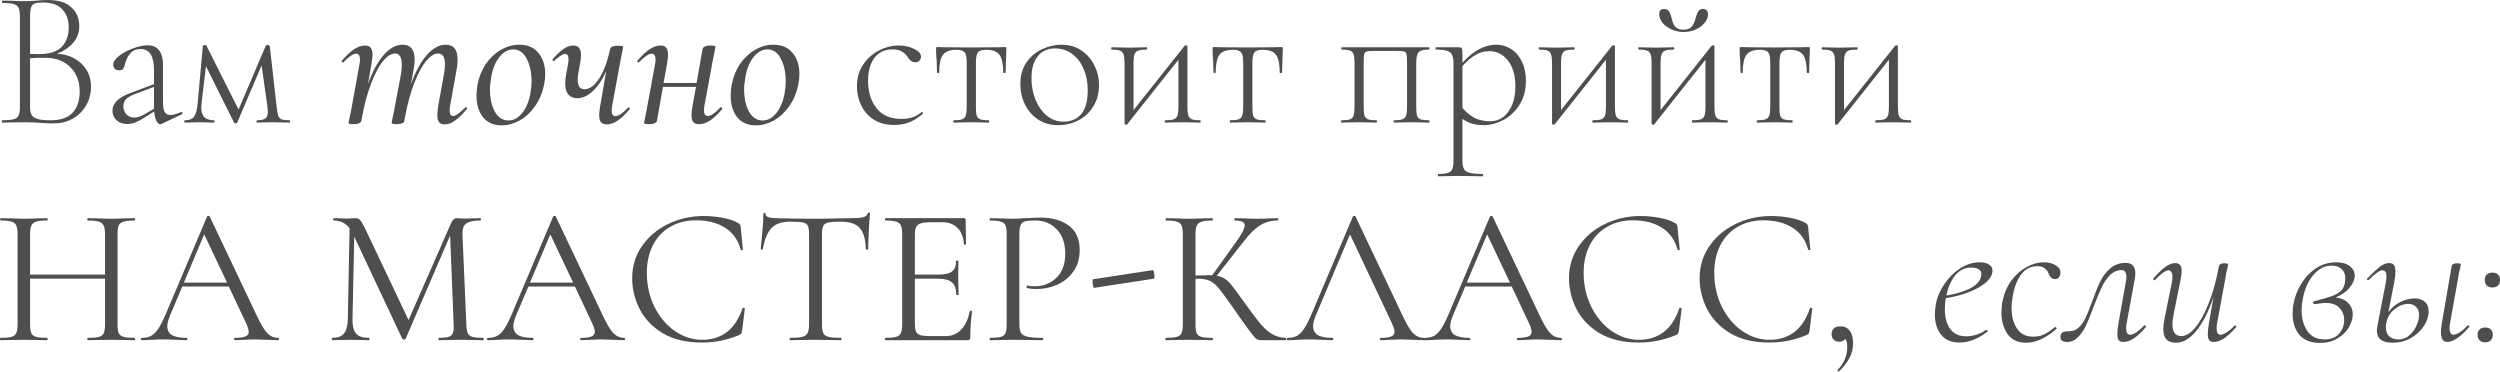 <?xml version="1.0" encoding="UTF-8"?> <svg xmlns="http://www.w3.org/2000/svg" width="1793" height="267" viewBox="0 0 1793 267" fill="none"> <path d="M40.892 38.511C48.174 38.978 54.055 41.405 58.536 45.793C63.018 50.181 65.258 55.596 65.258 62.037C65.258 67.079 64.091 71.607 61.757 75.621C59.423 79.636 56.203 82.81 52.095 85.144C47.987 87.385 43.459 88.505 38.511 88.505C35.337 88.505 31.976 88.365 28.428 88.085C27.121 87.991 25.581 87.898 23.807 87.805C22.033 87.711 20.026 87.665 17.785 87.665L8.542 87.805C6.862 87.898 4.528 87.945 1.54 87.945C1.354 87.945 1.26 87.665 1.26 87.105C1.26 86.544 1.354 86.264 1.54 86.264C5.275 86.264 7.982 86.031 9.663 85.564C11.437 85.097 12.65 84.21 13.304 82.903C13.957 81.503 14.284 79.402 14.284 76.602V11.763C14.284 8.962 13.957 6.909 13.304 5.601C12.744 4.294 11.577 3.408 9.803 2.941C8.122 2.381 5.462 2.101 1.821 2.101C1.54 2.101 1.4 1.82 1.4 1.26C1.4 0.7 1.54 0.42 1.821 0.42L8.542 0.56C12.277 0.747 15.358 0.84 17.785 0.84C19.465 0.84 21.053 0.793 22.546 0.7C24.04 0.607 25.347 0.513 26.468 0.42C29.362 0.14 31.929 -8.10852e-05 34.17 -8.10852e-05C41.919 -8.10852e-05 47.613 1.774 51.254 5.321C54.989 8.776 56.856 13.21 56.856 18.625C56.856 23.2 55.409 27.214 52.515 30.669C49.621 34.029 45.746 36.644 40.892 38.511ZM30.949 1.82C28.335 1.82 26.421 2.007 25.207 2.381C23.993 2.754 23.06 3.641 22.406 5.041C21.846 6.442 21.566 8.776 21.566 12.043V38.651L28.148 38.791C35.523 38.791 40.892 37.064 44.252 33.609C47.613 30.062 49.294 25.394 49.294 19.605C49.294 14.377 47.8 10.129 44.813 6.862C41.919 3.501 37.297 1.82 30.949 1.82ZM36.55 86.264C43.459 86.264 48.594 84.49 51.955 80.943C55.409 77.302 57.136 72.167 57.136 65.538C57.136 58.443 54.942 52.701 50.554 48.313C46.26 43.832 40.425 41.545 33.049 41.452C29.595 41.358 25.767 41.452 21.566 41.732V76.602C21.566 79.122 21.939 81.083 22.686 82.483C23.527 83.79 25.02 84.77 27.168 85.424C29.315 85.984 32.443 86.264 36.55 86.264ZM130.213 80.383C130.586 80.383 130.819 80.616 130.913 81.083C131.006 81.456 130.866 81.736 130.493 81.923L116.069 88.785C115.695 88.972 115.322 89.065 114.948 89.065C113.921 89.065 112.988 88.272 112.148 86.684C111.307 85.004 110.794 82.763 110.607 79.962L102.905 84.724C100.571 86.218 98.517 87.291 96.743 87.945C94.969 88.598 93.149 88.925 91.282 88.925C88.014 88.925 85.4 87.991 83.439 86.124C81.572 84.257 80.639 82.016 80.639 79.402C80.639 76.788 81.666 74.454 83.719 72.4C85.773 70.253 89.321 68.246 94.362 66.379L110.467 60.357V50.554C110.467 40.285 107.293 35.15 100.944 35.15C97.77 35.15 95.296 36.177 93.522 38.231C91.749 40.191 90.535 42.525 89.881 45.233C89.508 46.913 89.041 48.22 88.481 49.154C88.014 49.994 86.987 50.414 85.4 50.414C84.093 50.414 83.066 50.041 82.319 49.294C81.572 48.454 81.199 47.52 81.199 46.493C81.199 44.439 82.552 42.339 85.26 40.191C88.061 37.951 91.422 36.13 95.343 34.73C99.264 33.236 102.765 32.489 105.846 32.489C109.58 32.489 112.334 33.703 114.108 36.13C115.975 38.557 116.909 41.965 116.909 46.353V72.82C116.909 76.275 117.282 78.749 118.029 80.243C118.869 81.736 120.27 82.483 122.23 82.483C124.004 82.483 126.572 81.783 129.933 80.383H130.213ZM110.467 78.002V77.582V62.318L95.623 67.919C92.915 69.039 91.048 70.253 90.021 71.56C88.994 72.867 88.481 74.407 88.481 76.181C88.481 78.422 89.181 80.336 90.582 81.923C91.982 83.51 93.942 84.304 96.463 84.304C98.517 84.304 100.944 83.51 103.745 81.923L110.467 78.002ZM207.787 86.264C207.974 86.264 208.067 86.544 208.067 87.105C208.067 87.665 207.974 87.945 207.787 87.945C205.359 87.945 203.446 87.898 202.045 87.805L195.323 87.665L188.881 87.805C187.761 87.898 186.221 87.945 184.26 87.945C184.073 87.945 183.98 87.665 183.98 87.105C183.98 86.544 184.073 86.264 184.26 86.264C187.154 86.264 189.162 85.844 190.282 85.004C191.496 84.164 192.102 82.53 192.102 80.103C192.102 79.636 192.009 78.469 191.822 76.602L187.621 46.913L170.116 87.945C170.023 88.318 169.649 88.505 168.996 88.505C168.529 88.505 168.156 88.318 167.876 87.945L147.71 47.473L144.629 73.381C144.442 75.061 144.349 76.181 144.349 76.742C144.349 80.103 145.096 82.53 146.59 84.024C148.083 85.517 150.371 86.264 153.452 86.264C153.732 86.264 153.872 86.544 153.872 87.105C153.872 87.665 153.732 87.945 153.452 87.945C151.491 87.945 149.997 87.898 148.97 87.805L143.229 87.665L137.347 87.805C136.227 87.898 134.64 87.945 132.586 87.945C132.306 87.945 132.166 87.665 132.166 87.105C132.166 86.544 132.306 86.264 132.586 86.264C135.853 86.264 138.094 85.331 139.308 83.463C140.615 81.596 141.455 78.235 141.828 73.381L145.469 33.049C145.469 32.582 145.936 32.349 146.87 32.349C147.523 32.349 147.897 32.442 147.99 32.629L171.096 78.562L190.562 32.909C190.749 32.442 191.169 32.209 191.822 32.209C192.196 32.209 192.523 32.302 192.803 32.489C193.176 32.676 193.409 32.909 193.503 33.189L198.404 76.602C198.778 79.682 199.151 81.83 199.524 83.043C199.991 84.257 200.785 85.097 201.905 85.564C203.119 86.031 205.079 86.264 207.787 86.264ZM333.671 77.162C333.858 76.975 334.045 76.882 334.231 76.882C334.512 76.882 334.745 77.068 334.932 77.442C335.118 77.722 335.072 78.002 334.792 78.282C331.617 82.016 328.77 84.77 326.249 86.544C323.822 88.318 321.395 89.205 318.967 89.205C317.1 89.205 315.746 88.692 314.906 87.665C314.066 86.544 313.646 84.817 313.646 82.483C313.646 80.896 313.879 78.562 314.346 75.481L318.407 53.215C318.874 50.134 319.107 47.707 319.107 45.933C319.107 40.891 317.473 38.371 314.206 38.371C311.498 38.371 308.651 40.145 305.663 43.692C302.769 47.147 299.969 52.328 297.261 59.237C294.554 66.052 292.313 74.174 290.539 83.603L289.979 86.684C289.886 87.431 289.372 87.991 288.439 88.365C287.505 88.832 286.198 89.065 284.517 89.065C282.09 89.065 280.876 88.738 280.876 88.085C280.97 87.525 281.25 86.078 281.717 83.743C282.277 81.409 282.697 79.356 282.977 77.582L287.598 53.075C287.972 50.834 288.159 48.594 288.159 46.353C288.159 41.032 286.525 38.371 283.257 38.371C280.55 38.371 277.656 40.238 274.575 43.972C271.587 47.707 268.74 53.121 266.032 60.217C263.325 67.312 261.131 75.621 259.45 85.144L259.17 86.684C258.704 88.272 256.836 89.065 253.569 89.065C251.141 89.065 249.928 88.738 249.928 88.085L250.628 84.864L252.028 78.002L257.77 46.353C258.05 44.953 258.19 43.786 258.19 42.852C258.19 39.958 257.303 38.511 255.529 38.511C253.289 38.511 250.208 40.565 246.287 44.672C246.193 44.766 246.053 44.812 245.867 44.812C245.587 44.812 245.353 44.672 245.166 44.392C244.98 44.019 244.98 43.739 245.166 43.552C248.341 39.818 251.281 37.064 253.989 35.29C256.696 33.516 259.31 32.629 261.831 32.629C263.698 32.629 265.052 33.189 265.892 34.31C266.732 35.337 267.153 37.017 267.153 39.351C267.153 40.751 266.919 42.852 266.452 45.653L263.932 60.217C267.106 51.348 270.84 44.439 275.135 39.491C279.523 34.543 284.051 32.069 288.719 32.069C294.507 32.069 297.401 35.663 297.401 42.852C297.401 44.906 297.121 47.427 296.561 50.414L294.74 60.357C298.008 51.394 301.789 44.439 306.084 39.491C310.471 34.543 314.999 32.069 319.667 32.069C325.362 32.069 328.21 35.617 328.21 42.712C328.21 44.953 327.93 47.567 327.37 50.554L322.888 75.481C322.608 76.882 322.468 78.095 322.468 79.122C322.468 81.83 323.308 83.183 324.989 83.183C325.922 83.183 327.089 82.67 328.49 81.643C329.89 80.616 331.617 79.122 333.671 77.162ZM359.799 89.905C354.01 89.905 349.529 87.945 346.355 84.024C343.274 80.009 341.733 74.828 341.733 68.479C341.733 66.425 341.967 63.905 342.434 60.917C343.461 55.409 345.421 50.461 348.315 46.073C351.303 41.685 354.897 38.277 359.098 35.85C363.3 33.329 367.734 32.069 372.402 32.069C378.377 32.069 382.952 34.029 386.126 37.951C389.394 41.778 391.027 46.867 391.027 53.215C391.027 55.642 390.747 58.21 390.187 60.917C388.973 66.799 386.779 71.933 383.605 76.321C380.524 80.709 376.883 84.07 372.682 86.404C368.481 88.738 364.186 89.905 359.799 89.905ZM364.7 86.404C368.341 86.404 371.562 84.677 374.363 81.223C377.257 77.769 379.264 73.054 380.384 67.079C380.944 64.091 381.225 61.151 381.225 58.256C381.225 51.908 380.058 46.54 377.724 42.152C375.483 37.67 372.262 35.43 368.061 35.43C364.513 35.43 361.292 37.157 358.398 40.611C355.504 44.066 353.497 48.827 352.376 54.895C351.723 58.443 351.396 61.571 351.396 64.278C351.396 70.533 352.563 75.808 354.897 80.103C357.325 84.304 360.592 86.404 364.7 86.404ZM450.455 77.162C450.549 77.068 450.689 77.022 450.876 77.022C451.249 77.022 451.529 77.208 451.716 77.582C451.903 77.862 451.856 78.095 451.576 78.282C448.402 82.11 445.461 84.91 442.753 86.684C440.139 88.365 437.619 89.205 435.191 89.205C433.324 89.205 431.924 88.692 430.99 87.665C430.15 86.544 429.73 84.817 429.73 82.483C429.73 81.083 429.963 78.982 430.43 76.181L434.771 50.974C432.064 57.136 428.843 61.944 425.108 65.398C421.467 68.759 417.733 70.44 413.905 70.44C411.198 70.44 409.097 69.553 407.603 67.779C406.11 66.005 405.363 63.344 405.363 59.797C405.363 57.65 405.643 55.175 406.203 52.375L407.323 46.353C407.603 44.766 407.743 43.505 407.743 42.572C407.743 39.958 406.903 38.651 405.223 38.651C404.382 38.651 403.356 39.071 402.142 39.911C400.928 40.751 399.388 41.965 397.521 43.552C397.334 43.739 397.194 43.832 397.1 43.832C396.82 43.832 396.587 43.692 396.4 43.412C396.214 43.039 396.214 42.712 396.4 42.432C399.201 39.164 401.768 36.737 404.102 35.15C406.53 33.469 408.864 32.629 411.104 32.629C414.839 32.629 416.706 34.916 416.706 39.491C416.706 41.265 416.426 43.552 415.866 46.353L415.306 49.574C414.652 52.468 414.325 55.035 414.325 57.276C414.325 61.757 415.959 63.998 419.227 63.998C422.868 63.998 426.369 61.431 429.73 56.296C433.091 51.068 435.705 44.019 437.572 35.15C438.039 33.563 439.906 32.769 443.173 32.769C445.694 32.769 446.954 33.096 446.954 33.749L446.394 36.55C445.554 40.565 445.041 43.132 444.854 44.252L439.112 75.481C438.832 76.882 438.692 78.049 438.692 78.982C438.692 81.876 439.579 83.323 441.353 83.323C442.38 83.323 443.687 82.81 445.274 81.783C446.861 80.663 448.588 79.122 450.455 77.162ZM516.657 77.022C516.75 76.928 516.89 76.882 517.077 76.882C517.45 76.882 517.731 77.068 517.917 77.442C518.104 77.722 518.104 78.002 517.917 78.282C514.743 82.016 511.802 84.77 509.095 86.544C506.387 88.225 503.82 89.065 501.393 89.065C499.525 89.065 498.125 88.552 497.191 87.525C496.351 86.404 495.931 84.677 495.931 82.343C495.931 80.849 496.164 78.795 496.631 76.181L499.152 62.318H475.485L471.144 86.684C470.957 87.431 470.397 87.991 469.464 88.365C468.53 88.832 467.27 89.065 465.683 89.065C463.162 89.065 461.902 88.738 461.902 88.085L462.462 85.284C463.302 81.269 463.815 78.702 464.002 77.582L469.744 46.353C470.024 44.953 470.164 43.786 470.164 42.852C470.164 39.958 469.277 38.511 467.503 38.511C465.262 38.511 462.182 40.565 458.26 44.672C458.167 44.766 458.027 44.812 457.84 44.812C457.56 44.812 457.327 44.672 457.14 44.392C456.953 44.019 456.953 43.739 457.14 43.552C460.314 39.818 463.255 37.064 465.963 35.29C468.67 33.516 471.284 32.629 473.805 32.629C475.672 32.629 477.026 33.189 477.866 34.31C478.706 35.337 479.126 37.017 479.126 39.351C479.126 40.751 478.893 42.852 478.426 45.653L475.905 59.517H499.572L503.913 35.01C504.1 34.263 504.66 33.703 505.594 33.329C506.527 32.862 507.788 32.629 509.375 32.629C511.896 32.629 513.156 32.956 513.156 33.609L512.596 36.69C511.662 41.078 511.149 43.552 511.055 44.112L505.314 75.341C505.034 76.742 504.894 77.955 504.894 78.982C504.894 81.783 505.827 83.183 507.694 83.183C509.842 83.183 512.829 81.129 516.657 77.022ZM542.096 89.905C536.308 89.905 531.826 87.945 528.652 84.024C525.571 80.009 524.031 74.828 524.031 68.479C524.031 66.425 524.264 63.905 524.731 60.917C525.758 55.409 527.719 50.461 530.613 46.073C533.6 41.685 537.195 38.277 541.396 35.85C545.597 33.329 550.032 32.069 554.7 32.069C560.675 32.069 565.249 34.029 568.423 37.951C571.691 41.778 573.325 46.867 573.325 53.215C573.325 55.642 573.045 58.21 572.485 60.917C571.271 66.799 569.077 71.933 565.903 76.321C562.822 80.709 559.181 84.07 554.98 86.404C550.778 88.738 546.484 89.905 542.096 89.905ZM546.997 86.404C550.638 86.404 553.859 84.677 556.66 81.223C559.554 77.769 561.561 73.054 562.682 67.079C563.242 64.091 563.522 61.151 563.522 58.256C563.522 51.908 562.355 46.54 560.021 42.152C557.78 37.67 554.559 35.43 550.358 35.43C546.811 35.43 543.59 37.157 540.696 40.611C537.801 44.066 535.794 48.827 534.674 54.895C534.02 58.443 533.694 61.571 533.694 64.278C533.694 70.533 534.861 75.808 537.195 80.103C539.622 84.304 542.89 86.404 546.997 86.404ZM641.628 89.625C635.653 89.625 630.611 88.318 626.504 85.704C622.489 82.997 619.502 79.542 617.541 75.341C615.581 71.14 614.6 66.705 614.6 62.037C614.6 56.062 616.047 50.881 618.942 46.493C621.929 42.012 625.71 38.604 630.285 36.27C634.953 33.843 639.714 32.629 644.569 32.629C648.583 32.629 652.224 33.423 655.492 35.01C658.853 36.597 660.533 38.464 660.533 40.611C660.533 41.732 660.16 42.712 659.413 43.552C658.666 44.299 657.686 44.672 656.472 44.672C654.325 44.672 652.458 43.365 650.871 40.751C649.657 38.978 648.21 37.67 646.529 36.83C644.942 35.897 642.795 35.43 640.087 35.43C634.486 35.43 630.145 37.484 627.064 41.592C624.076 45.606 622.583 51.068 622.583 57.976C622.583 65.819 624.59 72.354 628.604 77.582C632.619 82.717 638.594 85.284 646.529 85.284C652.504 85.284 657.312 83.65 660.953 80.383H661.233C661.514 80.383 661.747 80.523 661.934 80.803C662.214 81.083 662.214 81.316 661.934 81.503C658.759 84.304 655.538 86.358 652.271 87.665C649.003 88.972 645.456 89.625 641.628 89.625ZM683.952 87.945C683.765 87.945 683.671 87.665 683.671 87.105C683.671 86.544 683.765 86.264 683.952 86.264C686.752 86.264 688.76 86.031 689.973 85.564C691.28 85.097 692.167 84.21 692.634 82.903C693.101 81.503 693.334 79.402 693.334 76.602V45.513C693.334 42.805 693.147 40.798 692.774 39.491C692.401 38.091 691.654 37.11 690.533 36.55C689.506 35.99 687.919 35.71 685.772 35.71C681.291 35.71 678.117 36.924 676.249 39.351C674.476 41.778 673.589 46.026 673.589 52.095C673.589 52.281 673.309 52.375 672.748 52.375C672.282 52.375 672.048 52.281 672.048 52.095L671.768 43.692C671.675 42.665 671.581 41.452 671.488 40.051C671.395 38.557 671.348 36.877 671.348 35.01C671.348 34.45 671.395 34.123 671.488 34.029C671.581 33.843 671.908 33.749 672.468 33.749C674.429 33.749 676.156 33.796 677.65 33.889L696.275 34.029L715.18 33.889C716.767 33.796 718.588 33.749 720.642 33.749C721.202 33.749 721.529 33.843 721.622 34.029C721.716 34.123 721.762 34.45 721.762 35.01C721.762 36.597 721.669 39.258 721.482 42.992L721.202 52.095C721.202 52.281 720.922 52.375 720.362 52.375C719.802 52.375 719.522 52.281 719.522 52.095C719.522 46.026 718.635 41.778 716.861 39.351C715.087 36.924 711.913 35.71 707.338 35.71C704.257 35.71 702.25 36.364 701.316 37.67C700.383 38.884 699.916 41.498 699.916 45.513V76.602C699.916 79.402 700.103 81.503 700.476 82.903C700.943 84.21 701.783 85.097 702.997 85.564C704.304 86.031 706.311 86.264 709.019 86.264C709.299 86.264 709.439 86.544 709.439 87.105C709.439 87.665 709.299 87.945 709.019 87.945C706.778 87.945 705.004 87.898 703.697 87.805L696.695 87.665L689.693 87.805C688.293 87.898 686.379 87.945 683.952 87.945ZM758.829 89.765C753.507 89.765 748.793 88.458 744.685 85.844C740.577 83.137 737.403 79.542 735.162 75.061C732.922 70.486 731.801 65.538 731.801 60.217C731.801 54.148 733.248 49.014 736.142 44.812C739.13 40.518 742.864 37.344 747.346 35.29C751.92 33.143 756.588 32.069 761.35 32.069C766.764 32.069 771.479 33.423 775.494 36.13C779.601 38.837 782.729 42.432 784.876 46.913C787.117 51.301 788.237 55.969 788.237 60.917C788.237 66.705 786.883 71.793 784.176 76.181C781.562 80.569 778.014 83.93 773.533 86.264C769.052 88.598 764.15 89.765 758.829 89.765ZM762.75 87.245C768.165 87.245 772.413 85.424 775.494 81.783C778.574 78.142 780.115 72.4 780.115 64.558C780.115 58.956 779.135 53.915 777.174 49.434C775.214 44.859 772.459 41.265 768.912 38.651C765.364 36.037 761.303 34.73 756.728 34.73C751.407 34.73 747.252 36.597 744.265 40.331C741.277 43.972 739.784 49.247 739.784 56.156C739.784 61.757 740.764 66.939 742.724 71.7C744.685 76.368 747.392 80.149 750.847 83.043C754.301 85.844 758.269 87.245 762.75 87.245ZM860.856 86.264C861.043 86.264 861.136 86.544 861.136 87.105C861.136 87.665 861.043 87.945 860.856 87.945C858.522 87.945 856.702 87.898 855.395 87.805L848.533 87.665L841.111 87.805C839.804 87.898 838.03 87.945 835.789 87.945C835.509 87.945 835.369 87.665 835.369 87.105C835.369 86.544 835.509 86.264 835.789 86.264C838.497 86.264 840.504 86.031 841.811 85.564C843.118 85.097 844.005 84.21 844.472 82.903C844.939 81.503 845.172 79.402 845.172 76.602V42.852L808.482 89.065C808.388 89.158 808.295 89.252 808.202 89.345C808.108 89.438 807.968 89.485 807.781 89.485C807.408 89.485 807.081 89.392 806.801 89.205C806.614 89.018 806.521 88.832 806.521 88.645V45.233C806.521 42.432 806.288 40.378 805.821 39.071C805.354 37.67 804.467 36.737 803.16 36.27C801.946 35.803 799.986 35.57 797.278 35.57C797.092 35.57 796.998 35.29 796.998 34.73C796.998 34.169 797.092 33.889 797.278 33.889C799.612 33.889 801.433 33.936 802.74 34.029L809.602 34.169L816.884 34.029C818.191 33.936 820.012 33.889 822.346 33.889C822.626 33.889 822.766 34.169 822.766 34.73C822.766 35.29 822.626 35.57 822.346 35.57C819.638 35.57 817.631 35.803 816.324 36.27C815.017 36.737 814.13 37.67 813.663 39.071C813.196 40.378 812.963 42.432 812.963 45.233V78.982L849.653 32.769C850.027 32.582 850.26 32.489 850.353 32.489C851.194 32.489 851.614 32.722 851.614 33.189V76.602C851.614 79.402 851.847 81.503 852.314 82.903C852.781 84.21 853.621 85.097 854.835 85.564C856.142 86.031 858.149 86.264 860.856 86.264ZM882.25 87.945C882.063 87.945 881.97 87.665 881.97 87.105C881.97 86.544 882.063 86.264 882.25 86.264C885.05 86.264 887.058 86.031 888.271 85.564C889.578 85.097 890.465 84.21 890.932 82.903C891.399 81.503 891.632 79.402 891.632 76.602V45.513C891.632 42.805 891.446 40.798 891.072 39.491C890.699 38.091 889.952 37.11 888.831 36.55C887.804 35.99 886.217 35.71 884.07 35.71C879.589 35.71 876.415 36.924 874.547 39.351C872.774 41.778 871.887 46.026 871.887 52.095C871.887 52.281 871.607 52.375 871.046 52.375C870.58 52.375 870.346 52.281 870.346 52.095L870.066 43.692C869.973 42.665 869.879 41.452 869.786 40.051C869.693 38.557 869.646 36.877 869.646 35.01C869.646 34.45 869.693 34.123 869.786 34.029C869.879 33.843 870.206 33.749 870.766 33.749C872.727 33.749 874.454 33.796 875.948 33.889L894.573 34.029L913.478 33.889C915.065 33.796 916.886 33.749 918.94 33.749C919.5 33.749 919.827 33.843 919.92 34.029C920.014 34.123 920.06 34.45 920.06 35.01C920.06 36.597 919.967 39.258 919.78 42.992L919.5 52.095C919.5 52.281 919.22 52.375 918.66 52.375C918.1 52.375 917.82 52.281 917.82 52.095C917.82 46.026 916.933 41.778 915.159 39.351C913.385 36.924 910.211 35.71 905.636 35.71C902.555 35.71 900.548 36.364 899.614 37.67C898.681 38.884 898.214 41.498 898.214 45.513V76.602C898.214 79.402 898.401 81.503 898.774 82.903C899.241 84.21 900.081 85.097 901.295 85.564C902.602 86.031 904.609 86.264 907.317 86.264C907.597 86.264 907.737 86.544 907.737 87.105C907.737 87.665 907.597 87.945 907.317 87.945C905.076 87.945 903.302 87.898 901.995 87.805L894.993 87.665L887.991 87.805C886.591 87.898 884.677 87.945 882.25 87.945ZM1024.96 86.264C1025.15 86.264 1025.24 86.544 1025.24 87.105C1025.24 87.665 1025.15 87.945 1024.96 87.945C1022.62 87.945 1020.8 87.898 1019.5 87.805L1012.64 87.665L1005.21 87.805C1003.91 87.898 1002.13 87.945 999.891 87.945C999.611 87.945 999.471 87.665 999.471 87.105C999.471 86.544 999.611 86.264 999.891 86.264C1002.6 86.264 1004.56 86.031 1005.77 85.564C1007.08 85.097 1007.97 84.21 1008.43 82.903C1008.9 81.503 1009.13 79.402 1009.13 76.602V45.233C1009.13 42.058 1008.99 39.958 1008.71 38.931C1008.53 37.904 1008.01 37.25 1007.17 36.97C1006.33 36.69 1004.56 36.55 1001.85 36.55H985.607C982.807 36.55 980.939 36.69 980.006 36.97C979.166 37.25 978.605 37.951 978.325 39.071C978.139 40.098 978.045 42.245 978.045 45.513V76.602C978.045 79.402 978.232 81.503 978.605 82.903C979.072 84.21 979.913 85.097 981.126 85.564C982.433 86.031 984.487 86.264 987.288 86.264C987.475 86.264 987.568 86.544 987.568 87.105C987.568 87.665 987.475 87.945 987.288 87.945C984.954 87.945 983.133 87.898 981.826 87.805L974.964 87.665L967.682 87.805C966.375 87.898 964.555 87.945 962.221 87.945C961.941 87.945 961.801 87.665 961.801 87.105C961.801 86.544 961.941 86.264 962.221 86.264C965.022 86.264 967.029 86.031 968.243 85.564C969.55 85.097 970.39 84.21 970.763 82.903C971.23 81.503 971.463 79.402 971.463 76.602V45.233C971.463 42.432 971.23 40.378 970.763 39.071C970.39 37.67 969.55 36.737 968.243 36.27C967.029 35.803 965.068 35.57 962.361 35.57C962.081 35.57 961.941 35.29 961.941 34.73C961.941 34.169 962.081 33.889 962.361 33.889H1024.96C1025.15 33.889 1025.24 34.169 1025.24 34.73C1025.24 35.29 1025.15 35.57 1024.96 35.57C1022.25 35.57 1020.24 35.85 1018.94 36.41C1017.72 36.97 1016.88 37.951 1016.42 39.351C1015.95 40.658 1015.72 42.712 1015.72 45.513V76.602C1015.72 79.402 1015.9 81.503 1016.28 82.903C1016.74 84.21 1017.58 85.097 1018.8 85.564C1020.1 86.031 1022.16 86.264 1024.96 86.264ZM1073.1 32.069C1076.92 32.069 1080.47 33.096 1083.74 35.15C1087.01 37.204 1089.57 40.191 1091.44 44.112C1093.4 47.94 1094.38 52.515 1094.38 57.836C1094.38 64.745 1092.79 70.626 1089.62 75.481C1086.45 80.243 1082.53 83.837 1077.86 86.264C1073.19 88.598 1068.71 89.765 1064.41 89.765C1061.33 89.765 1058.58 89.438 1056.15 88.785C1053.72 88.131 1051.3 86.964 1048.87 85.284V115.112C1048.87 117.913 1049.24 119.967 1049.99 121.274C1050.74 122.581 1052.09 123.468 1054.05 123.935C1056.1 124.495 1059.19 124.775 1063.29 124.775C1063.57 124.775 1063.71 125.055 1063.71 125.615C1063.71 126.175 1063.57 126.456 1063.29 126.456C1060.12 126.456 1057.64 126.409 1055.87 126.316L1045.79 126.175L1037.39 126.316C1035.99 126.409 1034.02 126.456 1031.5 126.456C1031.32 126.456 1031.22 126.175 1031.22 125.615C1031.22 125.055 1031.32 124.775 1031.5 124.775C1034.68 124.775 1037.01 124.495 1038.51 123.935C1040 123.468 1041.03 122.581 1041.59 121.274C1042.15 119.967 1042.43 117.913 1042.43 115.112V45.233C1042.43 42.525 1042.05 40.518 1041.31 39.211C1040.65 37.811 1039.44 36.877 1037.67 36.41C1035.99 35.85 1033.42 35.57 1029.96 35.57C1029.68 35.57 1029.54 35.29 1029.54 34.73C1029.54 34.169 1029.68 33.889 1029.96 33.889H1046.35C1047.38 33.889 1048.03 34.123 1048.31 34.59C1048.68 35.056 1048.87 36.083 1048.87 37.67V44.953C1053.07 40.471 1057.13 37.204 1061.05 35.15C1064.97 33.096 1068.99 32.069 1073.1 32.069ZM1069.03 86.964C1072.3 86.964 1075.29 85.984 1078 84.024C1080.7 81.97 1082.85 79.076 1084.44 75.341C1086.03 71.607 1086.82 67.219 1086.82 62.177C1086.82 54.148 1085.05 47.893 1081.5 43.412C1077.95 38.931 1073.47 36.69 1068.05 36.69C1064.41 36.69 1061.1 37.624 1058.11 39.491C1055.12 41.265 1052.04 43.879 1048.87 47.333V77.442C1051.58 80.523 1054.47 82.903 1057.55 84.584C1060.73 86.171 1064.55 86.964 1069.03 86.964ZM1167.47 86.264C1167.65 86.264 1167.75 86.544 1167.75 87.105C1167.75 87.665 1167.65 87.945 1167.47 87.945C1165.13 87.945 1163.31 87.898 1162 87.805L1155.14 87.665L1147.72 87.805C1146.41 87.898 1144.64 87.945 1142.4 87.945C1142.12 87.945 1141.98 87.665 1141.98 87.105C1141.98 86.544 1142.12 86.264 1142.4 86.264C1145.11 86.264 1147.11 86.031 1148.42 85.564C1149.73 85.097 1150.61 84.21 1151.08 82.903C1151.55 81.503 1151.78 79.402 1151.78 76.602V42.852L1115.09 89.065C1115 89.158 1114.9 89.252 1114.81 89.345C1114.72 89.438 1114.58 89.485 1114.39 89.485C1114.02 89.485 1113.69 89.392 1113.41 89.205C1113.22 89.018 1113.13 88.832 1113.13 88.645V45.233C1113.13 42.432 1112.9 40.378 1112.43 39.071C1111.96 37.67 1111.08 36.737 1109.77 36.27C1108.56 35.803 1106.6 35.57 1103.89 35.57C1103.7 35.57 1103.61 35.29 1103.61 34.73C1103.61 34.169 1103.7 33.889 1103.89 33.889C1106.22 33.889 1108.04 33.936 1109.35 34.029L1116.21 34.169L1123.49 34.029C1124.8 33.936 1126.62 33.889 1128.96 33.889C1129.24 33.889 1129.38 34.169 1129.38 34.73C1129.38 35.29 1129.24 35.57 1128.96 35.57C1126.25 35.57 1124.24 35.803 1122.93 36.27C1121.63 36.737 1120.74 37.67 1120.27 39.071C1119.81 40.378 1119.57 42.432 1119.57 45.233V78.982L1156.26 32.769C1156.64 32.582 1156.87 32.489 1156.96 32.489C1157.8 32.489 1158.22 32.722 1158.22 33.189V76.602C1158.22 79.402 1158.46 81.503 1158.92 82.903C1159.39 84.21 1160.23 85.097 1161.44 85.564C1162.75 86.031 1164.76 86.264 1167.47 86.264ZM1207.48 22.966C1204.5 22.966 1201.65 22.36 1198.94 21.146C1196.23 19.932 1194.04 18.345 1192.36 16.384C1190.77 14.331 1189.98 12.23 1189.98 10.083C1189.98 7.655 1191.15 6.442 1193.48 6.442C1195.07 6.442 1196.19 6.955 1196.84 7.982C1197.59 8.916 1198.24 10.503 1198.8 12.743C1199.27 14.704 1199.74 16.198 1200.2 17.225C1200.67 18.252 1201.46 19.185 1202.58 20.026C1203.7 20.866 1205.29 21.286 1207.34 21.286C1210.15 21.286 1212.15 20.539 1213.37 19.045C1214.58 17.458 1215.51 15.358 1216.17 12.743C1216.73 10.69 1217.33 9.149 1217.99 8.122C1218.73 7.002 1219.85 6.442 1221.35 6.442C1223.78 6.442 1224.99 7.749 1224.99 10.363C1224.99 12.51 1224.15 14.564 1222.47 16.525C1220.79 18.485 1218.59 20.072 1215.89 21.286C1213.18 22.406 1210.38 22.966 1207.48 22.966ZM1238.85 86.264C1239.04 86.264 1239.13 86.544 1239.13 87.105C1239.13 87.665 1239.04 87.945 1238.85 87.945C1236.52 87.945 1234.7 87.898 1233.39 87.805L1226.53 87.665L1219.11 87.805C1217.8 87.898 1216.03 87.945 1213.79 87.945C1213.51 87.945 1213.37 87.665 1213.37 87.105C1213.37 86.544 1213.51 86.264 1213.79 86.264C1216.49 86.264 1218.5 86.031 1219.81 85.564C1221.12 85.097 1222 84.21 1222.47 82.903C1222.94 81.503 1223.17 79.402 1223.17 76.602V42.852L1186.48 89.065C1186.39 89.158 1186.29 89.252 1186.2 89.345C1186.11 89.438 1185.97 89.485 1185.78 89.485C1185.41 89.485 1185.08 89.392 1184.8 89.205C1184.61 89.018 1184.52 88.832 1184.52 88.645V45.233C1184.52 42.432 1184.28 40.378 1183.82 39.071C1183.35 37.67 1182.46 36.737 1181.16 36.27C1179.94 35.803 1177.98 35.57 1175.28 35.57C1175.09 35.57 1175 35.29 1175 34.73C1175 34.169 1175.09 33.889 1175.28 33.889C1177.61 33.889 1179.43 33.936 1180.74 34.029L1187.6 34.169L1194.88 34.029C1196.19 33.936 1198.01 33.889 1200.34 33.889C1200.62 33.889 1200.76 34.169 1200.76 34.73C1200.76 35.29 1200.62 35.57 1200.34 35.57C1197.64 35.57 1195.63 35.803 1194.32 36.27C1193.01 36.737 1192.13 37.67 1191.66 39.071C1191.19 40.378 1190.96 42.432 1190.96 45.233V78.982L1227.65 32.769C1228.02 32.582 1228.26 32.489 1228.35 32.489C1229.19 32.489 1229.61 32.722 1229.61 33.189V76.602C1229.61 79.402 1229.84 81.503 1230.31 82.903C1230.78 84.21 1231.62 85.097 1232.83 85.564C1234.14 86.031 1236.15 86.264 1238.85 86.264ZM1260.25 87.945C1260.06 87.945 1259.97 87.665 1259.97 87.105C1259.97 86.544 1260.06 86.264 1260.25 86.264C1263.05 86.264 1265.05 86.031 1266.27 85.564C1267.58 85.097 1268.46 84.21 1268.93 82.903C1269.4 81.503 1269.63 79.402 1269.63 76.602V45.513C1269.63 42.805 1269.44 40.798 1269.07 39.491C1268.7 38.091 1267.95 37.11 1266.83 36.55C1265.8 35.99 1264.21 35.71 1262.07 35.71C1257.59 35.71 1254.41 36.924 1252.54 39.351C1250.77 41.778 1249.88 46.026 1249.88 52.095C1249.88 52.281 1249.6 52.375 1249.04 52.375C1248.58 52.375 1248.34 52.281 1248.34 52.095L1248.06 43.692C1247.97 42.665 1247.88 41.452 1247.78 40.051C1247.69 38.557 1247.64 36.877 1247.64 35.01C1247.64 34.45 1247.69 34.123 1247.78 34.029C1247.88 33.843 1248.2 33.749 1248.76 33.749C1250.72 33.749 1252.45 33.796 1253.94 33.889L1272.57 34.029L1291.48 33.889C1293.06 33.796 1294.88 33.749 1296.94 33.749C1297.5 33.749 1297.82 33.843 1297.92 34.029C1298.01 34.123 1298.06 34.45 1298.06 35.01C1298.06 36.597 1297.96 39.258 1297.78 42.992L1297.5 52.095C1297.5 52.281 1297.22 52.375 1296.66 52.375C1296.1 52.375 1295.82 52.281 1295.82 52.095C1295.82 46.026 1294.93 41.778 1293.16 39.351C1291.38 36.924 1288.21 35.71 1283.63 35.71C1280.55 35.71 1278.55 36.364 1277.61 37.67C1276.68 38.884 1276.21 41.498 1276.21 45.513V76.602C1276.21 79.402 1276.4 81.503 1276.77 82.903C1277.24 84.21 1278.08 85.097 1279.29 85.564C1280.6 86.031 1282.61 86.264 1285.31 86.264C1285.59 86.264 1285.73 86.544 1285.73 87.105C1285.73 87.665 1285.59 87.945 1285.31 87.945C1283.07 87.945 1281.3 87.898 1279.99 87.805L1272.99 87.665L1265.99 87.805C1264.59 87.898 1262.67 87.945 1260.25 87.945ZM1370.41 86.264C1370.6 86.264 1370.69 86.544 1370.69 87.105C1370.69 87.665 1370.6 87.945 1370.41 87.945C1368.08 87.945 1366.26 87.898 1364.95 87.805L1358.09 87.665L1350.67 87.805C1349.36 87.898 1347.59 87.945 1345.35 87.945C1345.07 87.945 1344.93 87.665 1344.93 87.105C1344.93 86.544 1345.07 86.264 1345.35 86.264C1348.05 86.264 1350.06 86.031 1351.37 85.564C1352.68 85.097 1353.56 84.21 1354.03 82.903C1354.5 81.503 1354.73 79.402 1354.73 76.602V42.852L1318.04 89.065C1317.95 89.158 1317.85 89.252 1317.76 89.345C1317.67 89.438 1317.53 89.485 1317.34 89.485C1316.97 89.485 1316.64 89.392 1316.36 89.205C1316.17 89.018 1316.08 88.832 1316.08 88.645V45.233C1316.08 42.432 1315.85 40.378 1315.38 39.071C1314.91 37.67 1314.02 36.737 1312.72 36.27C1311.5 35.803 1309.54 35.57 1306.84 35.57C1306.65 35.57 1306.56 35.29 1306.56 34.73C1306.56 34.169 1306.65 33.889 1306.84 33.889C1309.17 33.889 1310.99 33.936 1312.3 34.029L1319.16 34.169L1326.44 34.029C1327.75 33.936 1329.57 33.889 1331.9 33.889C1332.18 33.889 1332.32 34.169 1332.32 34.73C1332.32 35.29 1332.18 35.57 1331.9 35.57C1329.2 35.57 1327.19 35.803 1325.88 36.27C1324.57 36.737 1323.69 37.67 1323.22 39.071C1322.75 40.378 1322.52 42.432 1322.52 45.233V78.982L1359.21 32.769C1359.58 32.582 1359.82 32.489 1359.91 32.489C1360.75 32.489 1361.17 32.722 1361.17 33.189V76.602C1361.17 79.402 1361.4 81.503 1361.87 82.903C1362.34 84.21 1363.18 85.097 1364.39 85.564C1365.7 86.031 1367.71 86.264 1370.41 86.264Z" fill="#4E4E4E"></path> <path d="M1429 194.135C1429 197.029 1427.46 199.83 1424.38 202.537C1421.3 205.151 1417.19 207.485 1412.06 209.539C1406.92 211.499 1401.41 212.947 1395.53 213.88C1395.07 216.214 1394.83 218.828 1394.83 221.722C1394.83 227.697 1396.14 232.459 1398.75 236.006C1401.37 239.461 1405.1 241.188 1409.96 241.188C1415.37 241.188 1420.18 239.647 1424.38 236.567H1424.66C1424.94 236.567 1425.17 236.707 1425.36 236.987C1425.64 237.267 1425.64 237.547 1425.36 237.827C1418.73 243.055 1412.06 245.669 1405.34 245.669C1399.55 245.669 1395.16 243.802 1392.17 240.068C1389.18 236.333 1387.69 231.478 1387.69 225.503C1387.69 223.356 1387.92 220.882 1388.39 218.081C1389.23 213.413 1391.19 208.745 1394.27 204.077C1397.35 199.409 1401.13 195.582 1405.62 192.594C1410.19 189.607 1414.95 188.113 1419.9 188.113C1422.79 188.113 1425.03 188.673 1426.62 189.793C1428.21 190.82 1429 192.267 1429 194.135ZM1413.88 191.894C1409.21 191.894 1405.34 193.761 1402.25 197.496C1399.27 201.23 1397.17 206.038 1395.95 211.92C1402.86 210.799 1408.51 209.119 1412.9 206.878C1417.29 204.638 1419.9 201.883 1420.74 198.616C1420.93 198.149 1421.02 197.496 1421.02 196.655C1421.02 194.975 1420.32 193.761 1418.92 193.014C1417.52 192.267 1415.84 191.894 1413.88 191.894ZM1453.07 245.809C1447.19 245.809 1442.75 243.709 1439.77 239.507C1436.87 235.306 1435.43 230.171 1435.43 224.103C1435.43 221.116 1435.71 218.315 1436.27 215.701C1437.48 210.006 1439.63 205.104 1442.71 200.997C1445.88 196.795 1449.52 193.621 1453.63 191.474C1457.74 189.233 1461.85 188.113 1465.95 188.113C1469.41 188.113 1472.3 188.906 1474.64 190.494C1476.97 191.987 1478 193.855 1477.72 196.095C1477.62 197.215 1477.25 198.196 1476.6 199.036C1475.94 199.783 1475.01 200.156 1473.8 200.156C1471.74 200.156 1470.2 198.803 1469.18 196.095C1468.8 194.788 1467.96 193.621 1466.65 192.594C1465.35 191.474 1463.57 190.914 1461.33 190.914C1456.57 190.914 1452.7 192.828 1449.71 196.655C1446.82 200.483 1444.81 205.431 1443.69 211.499C1443.03 215.234 1442.71 218.315 1442.71 220.742C1442.71 226.81 1444.01 231.805 1446.63 235.726C1449.24 239.554 1453.12 241.468 1458.25 241.468C1461.33 241.468 1464.04 240.861 1466.37 239.647C1468.71 238.434 1471.18 236.753 1473.8 234.606L1474.08 234.466C1474.36 234.466 1474.59 234.653 1474.78 235.026C1475.06 235.4 1475.1 235.68 1474.92 235.866C1467.35 242.495 1460.07 245.809 1453.07 245.809ZM1482.44 245.249C1478.89 245.249 1477.35 243.755 1477.82 240.768C1478.1 239.367 1478.75 238.48 1479.78 238.107C1480.81 237.734 1482.3 237.547 1484.26 237.547C1486.88 237.547 1489.12 236.613 1490.98 234.746C1492.94 232.879 1494.58 230.545 1495.88 227.744C1497.19 224.85 1498.73 220.975 1500.51 216.121C1502.65 210.146 1504.61 205.338 1506.39 201.697C1508.16 198.056 1510.54 194.975 1513.53 192.454C1516.52 189.84 1520.2 188.533 1524.59 188.533C1529.17 188.533 1531.45 191.054 1531.45 196.095C1531.45 197.309 1531.31 198.709 1531.03 200.296L1525.29 231.525C1525.01 233.019 1524.87 234.279 1524.87 235.306C1524.87 238.48 1525.85 240.068 1527.81 240.068C1528.93 240.068 1530.38 239.507 1532.15 238.387C1533.93 237.173 1535.8 235.54 1537.76 233.486C1537.85 233.392 1537.99 233.346 1538.18 233.346C1538.55 233.346 1538.83 233.532 1539.02 233.906C1539.2 234.186 1539.2 234.419 1539.02 234.606C1535.84 238.247 1532.95 240.954 1530.33 242.728C1527.72 244.409 1525.25 245.249 1522.91 245.249C1521.32 245.249 1520.2 244.829 1519.55 243.989C1518.9 243.055 1518.57 241.515 1518.57 239.367C1518.57 237.5 1518.85 234.886 1519.41 231.525L1524.73 201.697C1524.92 200.856 1525.01 199.83 1525.01 198.616C1525.01 195.348 1523.89 193.714 1521.65 193.714C1518.48 193.714 1515.68 194.928 1513.25 197.356C1510.92 199.689 1508.95 202.584 1507.37 206.038C1505.78 209.399 1503.87 213.974 1501.63 219.762C1499.57 225.363 1497.75 229.891 1496.16 233.346C1494.58 236.707 1492.62 239.554 1490.28 241.888C1488.04 244.129 1485.43 245.249 1482.44 245.249ZM1602.63 233.486C1602.73 233.392 1602.87 233.346 1603.06 233.346C1603.34 233.346 1603.57 233.532 1603.76 233.906C1604.04 234.186 1604.04 234.419 1603.76 234.606C1600.58 238.247 1597.69 240.954 1595.07 242.728C1592.46 244.409 1589.98 245.249 1587.65 245.249C1586.16 245.249 1585.08 244.829 1584.43 243.989C1583.78 243.055 1583.45 241.561 1583.45 239.507C1583.45 237.547 1583.73 234.886 1584.29 231.525L1587.51 212.9C1584.15 223.169 1580.09 231.245 1575.33 237.127C1570.66 242.915 1565.76 245.809 1560.62 245.809C1557.54 245.809 1555.25 245.016 1553.76 243.428C1552.27 241.841 1551.52 239.321 1551.52 235.866C1551.52 233.719 1551.89 230.872 1552.64 227.324L1557.68 202.397C1557.96 200.81 1558.1 199.503 1558.1 198.476C1558.1 196.982 1557.82 195.862 1557.26 195.115C1556.8 194.275 1556.14 193.855 1555.3 193.855C1553.25 193.855 1550.03 196.142 1545.64 200.716C1545.45 200.903 1545.27 200.997 1545.08 200.997C1544.8 200.997 1544.57 200.856 1544.38 200.576C1544.19 200.203 1544.24 199.876 1544.52 199.596C1547.79 195.862 1550.63 193.108 1553.06 191.334C1555.58 189.56 1557.96 188.673 1560.2 188.673C1561.7 188.673 1562.82 189.14 1563.56 190.073C1564.31 190.914 1564.68 192.361 1564.68 194.415C1564.68 196.189 1564.31 198.849 1563.56 202.397L1559.08 224.663C1558.43 227.651 1558.1 230.358 1558.1 232.785C1558.1 238.294 1560.25 241.048 1564.54 241.048C1567.72 241.048 1570.99 239.041 1574.35 235.026C1577.8 231.012 1581.02 225.223 1584.01 217.661C1587.09 210.006 1589.56 201.043 1591.43 190.774C1591.53 190.213 1591.9 189.747 1592.55 189.373C1593.21 189 1594.05 188.813 1595.07 188.813C1597.03 188.813 1598.01 189.093 1598.01 189.653L1597.45 192.594C1597.27 193.248 1596.99 194.368 1596.61 195.955C1596.33 197.542 1596.1 198.989 1595.91 200.296L1590.17 231.525C1589.89 233.019 1589.75 234.326 1589.75 235.446C1589.75 238.527 1590.68 240.068 1592.55 240.068C1593.67 240.068 1595.12 239.507 1596.89 238.387C1598.76 237.267 1600.67 235.633 1602.63 233.486ZM1688.8 197.636C1688.8 200.53 1687.54 203.471 1685.02 206.458C1682.59 209.352 1679.28 211.64 1675.08 213.32C1678.81 213.693 1681.8 215 1684.04 217.241C1686.28 219.482 1687.4 222.236 1687.4 225.503C1687.4 228.398 1686.47 231.478 1684.6 234.746C1682.73 237.92 1680.02 240.581 1676.48 242.728C1672.93 244.876 1668.73 245.949 1663.87 245.949C1657.43 245.949 1652.53 244.035 1649.17 240.208C1645.9 236.286 1644.27 231.245 1644.27 225.083C1644.27 222.189 1644.5 219.715 1644.97 217.661C1645.9 212.62 1647.77 207.858 1650.57 203.377C1653.37 198.803 1656.92 195.115 1661.21 192.314C1665.51 189.513 1670.27 188.113 1675.5 188.113C1679.7 188.113 1682.96 189.046 1685.3 190.914C1687.63 192.688 1688.8 194.928 1688.8 197.636ZM1682.08 199.876C1682.08 196.795 1681.14 194.461 1679.28 192.874C1677.5 191.287 1675.17 190.494 1672.28 190.494C1667.33 190.494 1662.99 192.688 1659.25 197.075C1655.52 201.37 1653 206.925 1651.69 213.74C1651.04 217.194 1650.71 220.042 1650.71 222.283C1650.71 228.444 1652.11 233.532 1654.91 237.547C1657.71 241.468 1661.82 243.428 1667.23 243.428C1671.71 243.428 1675.17 242.075 1677.6 239.367C1680.02 236.567 1681.24 233.299 1681.24 229.565C1681.24 226.11 1680.12 223.216 1677.88 220.882C1675.73 218.455 1672.37 217.241 1667.79 217.241C1666.67 217.241 1665.32 217.381 1663.73 217.661C1662.24 217.848 1661.12 217.988 1660.37 218.081H1660.23C1659.58 218.081 1659.16 217.801 1658.97 217.241C1658.78 216.681 1659.02 216.308 1659.67 216.121C1665.55 214.534 1669.85 213.273 1672.56 212.34C1675.36 211.313 1677.55 210.006 1679.14 208.419C1680.72 206.738 1681.66 204.451 1681.94 201.557L1682.08 199.876ZM1731.74 214.02C1734.72 214.02 1737.15 214.814 1739.02 216.401C1740.89 217.988 1741.82 220.322 1741.82 223.403C1741.82 226.857 1740.7 230.311 1738.46 233.766C1736.22 237.22 1733.09 240.114 1729.08 242.448C1725.15 244.689 1720.77 245.809 1715.91 245.809C1708.44 245.809 1704.71 242.915 1704.71 237.127C1704.71 235.913 1704.85 234.699 1705.13 233.486L1711.15 202.397C1711.43 200.81 1711.57 199.503 1711.57 198.476C1711.57 195.395 1710.59 193.855 1708.63 193.855C1706.76 193.855 1703.54 196.142 1698.97 200.716C1698.78 200.903 1698.59 200.997 1698.41 200.997C1698.13 200.997 1697.89 200.856 1697.71 200.576C1697.52 200.203 1697.57 199.876 1697.85 199.596C1701.95 195.488 1705.04 192.641 1707.09 191.054C1709.24 189.467 1711.38 188.673 1713.53 188.673C1715.12 188.673 1716.24 189.14 1716.89 190.073C1717.64 191.007 1718.01 192.594 1718.01 194.835C1718.01 196.795 1717.73 199.316 1717.17 202.397L1712.97 223.823C1715.12 220.835 1717.92 218.455 1721.37 216.681C1724.92 214.907 1728.38 214.02 1731.74 214.02ZM1769.69 233.486C1769.78 233.392 1769.92 233.346 1770.11 233.346C1770.48 233.346 1770.76 233.532 1770.95 233.906C1771.13 234.186 1771.09 234.419 1770.81 234.606C1767.82 238.06 1764.97 240.721 1762.26 242.588C1759.56 244.362 1757.22 245.249 1755.26 245.249C1752.18 245.249 1750.64 242.915 1750.64 238.247C1750.64 236.753 1750.87 234.513 1751.34 231.525L1758.34 190.774C1758.44 190.213 1758.81 189.747 1759.46 189.373C1760.12 189 1760.96 188.813 1761.98 188.813C1763.2 188.813 1763.99 188.906 1764.37 189.093C1764.74 189.187 1764.93 189.373 1764.93 189.653L1764.37 192.594C1764.18 193.248 1763.9 194.368 1763.52 195.955C1763.24 197.542 1763.01 198.989 1762.82 200.296L1757.22 231.525C1756.94 233.019 1756.8 234.326 1756.8 235.446C1756.8 238.527 1757.78 240.068 1759.74 240.068C1760.86 240.068 1762.31 239.507 1764.09 238.387C1765.86 237.267 1767.73 235.633 1769.69 233.486ZM1734.82 227.884C1734.91 227.417 1734.96 226.717 1734.96 225.784C1734.96 223.263 1734.21 221.349 1732.72 220.042C1731.32 218.642 1729.45 217.941 1727.11 217.941C1723.85 217.941 1720.63 219.202 1717.45 221.722C1714.37 224.15 1712.36 227.417 1711.43 231.525C1711.24 232.272 1711.15 233.346 1711.15 234.746C1711.15 237.64 1711.99 239.834 1713.67 241.328C1715.35 242.728 1717.5 243.428 1720.11 243.428C1723.01 243.428 1725.48 242.588 1727.53 240.908C1729.68 239.134 1731.36 237.033 1732.58 234.606C1733.79 232.179 1734.54 229.938 1734.82 227.884ZM1787.54 206.178C1785.86 206.178 1784.5 205.711 1783.48 204.778C1782.54 203.751 1782.08 202.397 1782.08 200.716C1782.08 199.129 1782.54 197.869 1783.48 196.935C1784.5 196.002 1785.86 195.535 1787.54 195.535C1789.31 195.535 1790.67 196.002 1791.6 196.935C1792.53 197.869 1793 199.129 1793 200.716C1793 202.397 1792.53 203.751 1791.6 204.778C1790.67 205.711 1789.31 206.178 1787.54 206.178ZM1782.36 245.529C1780.68 245.529 1779.32 245.016 1778.3 243.989C1777.36 243.055 1776.9 241.748 1776.9 240.068C1776.9 238.48 1777.36 237.22 1778.3 236.286C1779.32 235.353 1780.68 234.886 1782.36 234.886C1784.13 234.886 1785.48 235.353 1786.42 236.286C1787.35 237.22 1787.82 238.48 1787.82 240.068C1787.82 241.748 1787.35 243.055 1786.42 243.989C1785.48 245.016 1784.13 245.529 1782.36 245.529Z" fill="#4E4E4E"></path> <path d="M96.487 242.308C96.767 242.308 96.907 242.588 96.907 243.148C96.907 243.709 96.767 243.989 96.487 243.989C93.593 243.989 91.306 243.942 89.625 243.849L79.963 243.709L69.6 243.849C68.013 243.942 65.819 243.989 63.018 243.989C62.738 243.989 62.598 243.709 62.598 243.148C62.598 242.588 62.738 242.308 63.018 242.308C66.659 242.308 69.32 242.075 71 241.608C72.68 241.141 73.801 240.254 74.361 238.947C75.014 237.547 75.341 235.446 75.341 232.645V199.876H21.566V232.645C21.566 235.446 21.846 237.547 22.406 238.947C23.06 240.254 24.227 241.141 25.907 241.608C27.588 242.075 30.248 242.308 33.89 242.308C34.076 242.308 34.17 242.588 34.17 243.148C34.17 243.709 34.076 243.989 33.89 243.989C30.995 243.989 28.708 243.942 27.028 243.849L16.945 243.709L7.282 243.849C5.602 243.942 3.268 243.989 0.28 243.989C0.093 243.989 4.85915e-06 243.709 4.85915e-06 243.148C4.85915e-06 242.588 0.093 242.308 0.28 242.308C3.828 242.308 6.442 242.075 8.122 241.608C9.896 241.141 11.063 240.254 11.623 238.947C12.277 237.547 12.604 235.446 12.604 232.645V167.807C12.604 165.006 12.277 162.952 11.623 161.645C11.063 160.338 9.943 159.451 8.262 158.985C6.582 158.425 3.968 158.144 0.42 158.144C0.233 158.144 0.14 157.864 0.14 157.304C0.14 156.744 0.233 156.464 0.42 156.464L7.562 156.604C11.483 156.791 14.611 156.884 16.945 156.884C19.652 156.884 23.06 156.791 27.168 156.604L33.89 156.464C34.076 156.464 34.17 156.744 34.17 157.304C34.17 157.864 34.076 158.144 33.89 158.144C30.342 158.144 27.681 158.425 25.907 158.985C24.227 159.545 23.06 160.525 22.406 161.926C21.846 163.233 21.566 165.286 21.566 168.087V196.935H75.341V168.087C75.341 165.286 75.014 163.233 74.361 161.926C73.801 160.525 72.68 159.545 71 158.985C69.32 158.425 66.659 158.144 63.018 158.144C62.738 158.144 62.598 157.864 62.598 157.304C62.598 156.744 62.738 156.464 63.018 156.464L69.6 156.604C73.707 156.791 77.162 156.884 79.963 156.884C82.483 156.884 85.704 156.791 89.625 156.604L96.487 156.464C96.767 156.464 96.907 156.744 96.907 157.304C96.907 157.864 96.767 158.144 96.487 158.144C92.939 158.144 90.325 158.425 88.645 158.985C86.965 159.451 85.797 160.338 85.144 161.645C84.584 162.952 84.304 165.006 84.304 167.807V232.645C84.304 235.446 84.584 237.547 85.144 238.947C85.797 240.254 86.965 241.141 88.645 241.608C90.325 242.075 92.939 242.308 96.487 242.308ZM199.527 242.308C199.9 242.308 200.087 242.588 200.087 243.148C200.087 243.709 199.9 243.989 199.527 243.989C197.753 243.989 194.999 243.895 191.264 243.709C187.53 243.522 184.823 243.428 183.142 243.428C181.088 243.428 178.474 243.522 175.3 243.709C172.312 243.895 170.025 243.989 168.438 243.989C168.064 243.989 167.878 243.709 167.878 243.148C167.878 242.588 168.064 242.308 168.438 242.308C171.892 242.308 174.413 241.981 176 241.328C177.587 240.674 178.381 239.554 178.381 237.967C178.381 236.66 177.774 234.653 176.56 231.945L164.097 205.478H130.767L121.945 226.204C120.638 229.378 119.984 231.945 119.984 233.906C119.984 236.8 121.105 238.947 123.345 240.348C125.679 241.655 129.134 242.308 133.708 242.308C134.175 242.308 134.408 242.588 134.408 243.148C134.408 243.709 134.175 243.989 133.708 243.989C132.028 243.989 129.6 243.895 126.426 243.709C122.878 243.522 119.798 243.428 117.183 243.428C114.756 243.428 111.955 243.522 108.781 243.709C105.98 243.895 103.646 243.989 101.779 243.989C101.312 243.989 101.079 243.709 101.079 243.148C101.079 242.588 101.312 242.308 101.779 242.308C104.393 242.308 106.587 241.841 108.361 240.908C110.228 239.881 111.955 238.154 113.542 235.726C115.223 233.206 117.043 229.611 119.004 224.943L148.552 155.204C148.739 154.924 149.066 154.784 149.533 154.784C149.999 154.784 150.279 154.924 150.373 155.204L183.422 224.803C186.596 231.712 189.304 236.38 191.544 238.807C193.785 241.141 196.446 242.308 199.527 242.308ZM131.888 202.677H162.836L146.452 168.087L131.888 202.677ZM346.501 242.308C346.781 242.308 346.921 242.588 346.921 243.148C346.921 243.709 346.781 243.989 346.501 243.989C343.607 243.989 341.32 243.942 339.639 243.849L329.977 243.709L321.014 243.849C319.52 243.942 317.42 243.989 314.712 243.989C314.526 243.989 314.432 243.709 314.432 243.148C314.432 242.588 314.526 242.308 314.712 242.308C317.887 242.308 320.221 242.075 321.714 241.608C323.301 241.048 324.328 240.114 324.795 238.807C325.355 237.5 325.542 235.446 325.355 232.645L322.835 168.927L290.906 243.008C290.719 243.382 290.346 243.569 289.785 243.569C289.319 243.569 288.898 243.382 288.525 243.008L254.075 169.768L252.815 228.724C252.722 233.672 253.562 237.173 255.336 239.227C257.11 241.281 260.237 242.308 264.718 242.308C264.905 242.308 264.998 242.588 264.998 243.148C264.998 243.709 264.905 243.989 264.718 243.989C262.104 243.989 260.097 243.942 258.697 243.849L251.134 243.709L243.852 243.849C242.545 243.942 240.678 243.989 238.251 243.989C238.064 243.989 237.971 243.709 237.971 243.148C237.971 242.588 238.064 242.308 238.251 242.308C242.172 242.308 244.973 241.281 246.653 239.227C248.427 237.08 249.361 233.579 249.454 228.724L250.714 163.746C247.914 160.012 244.086 158.144 239.231 158.144C239.044 158.144 238.951 157.864 238.951 157.304C238.951 156.744 239.044 156.464 239.231 156.464L244.413 156.604C245.346 156.697 246.653 156.744 248.334 156.744C250.014 156.744 251.415 156.697 252.535 156.604C253.749 156.511 254.682 156.464 255.336 156.464C256.549 156.464 257.53 156.931 258.277 157.864C259.117 158.705 260.284 160.665 261.777 163.746L293.006 229.565L323.535 159.965C324.562 157.631 325.962 156.464 327.736 156.464C328.203 156.464 328.856 156.511 329.697 156.604C330.63 156.697 331.844 156.744 333.338 156.744L339.92 156.604C340.946 156.511 342.487 156.464 344.541 156.464C344.821 156.464 344.961 156.744 344.961 157.304C344.961 157.864 344.821 158.144 344.541 158.144C339.873 158.144 336.512 158.845 334.458 160.245C332.497 161.552 331.564 164.073 331.657 167.807L334.458 232.645C334.551 235.54 334.878 237.64 335.438 238.947C336.092 240.254 337.212 241.141 338.799 241.608C340.386 242.075 342.954 242.308 346.501 242.308ZM447.741 242.308C448.115 242.308 448.301 242.588 448.301 243.148C448.301 243.709 448.115 243.989 447.741 243.989C445.967 243.989 443.213 243.895 439.479 243.709C435.744 243.522 433.037 243.428 431.357 243.428C429.303 243.428 426.689 243.522 423.514 243.709C420.527 243.895 418.239 243.989 416.652 243.989C416.279 243.989 416.092 243.709 416.092 243.148C416.092 242.588 416.279 242.308 416.652 242.308C420.107 242.308 422.627 241.981 424.214 241.328C425.802 240.674 426.595 239.554 426.595 237.967C426.595 236.66 425.988 234.653 424.775 231.945L412.311 205.478H378.982L370.159 226.204C368.852 229.378 368.199 231.945 368.199 233.906C368.199 236.8 369.319 238.947 371.56 240.348C373.894 241.655 377.348 242.308 381.923 242.308C382.389 242.308 382.623 242.588 382.623 243.148C382.623 243.709 382.389 243.989 381.923 243.989C380.242 243.989 377.815 243.895 374.641 243.709C371.093 243.522 368.012 243.428 365.398 243.428C362.971 243.428 360.17 243.522 356.996 243.709C354.195 243.895 351.861 243.989 349.994 243.989C349.527 243.989 349.293 243.709 349.293 243.148C349.293 242.588 349.527 242.308 349.994 242.308C352.608 242.308 354.802 241.841 356.575 240.908C358.443 239.881 360.17 238.154 361.757 235.726C363.437 233.206 365.258 229.611 367.218 224.943L396.767 155.204C396.953 154.924 397.28 154.784 397.747 154.784C398.214 154.784 398.494 154.924 398.587 155.204L431.637 224.803C434.811 231.712 437.518 236.38 439.759 238.807C441.999 241.141 444.66 242.308 447.741 242.308ZM380.102 202.677H411.051L394.666 168.087L380.102 202.677ZM504.657 154.924C509.139 154.924 513.667 155.344 518.241 156.184C522.816 157.024 526.457 158.238 529.164 159.825C530.004 160.198 530.518 160.618 530.705 161.085C530.985 161.459 531.171 162.159 531.265 163.186L532.805 178.87C532.805 179.15 532.572 179.337 532.105 179.43C531.638 179.43 531.358 179.29 531.265 179.01C529.211 171.822 525.383 166.547 519.782 163.186C514.273 159.732 507.411 158.004 499.196 158.004C492.1 158.004 485.892 159.592 480.571 162.766C475.249 165.847 471.141 170.235 468.247 175.929C465.353 181.624 463.906 188.206 463.906 195.675C463.906 204.357 465.68 212.386 469.227 219.762C472.868 227.137 477.723 232.972 483.791 237.267C489.953 241.561 496.582 243.709 503.677 243.709C510.399 243.709 516.234 241.888 521.182 238.247C526.13 234.513 529.911 228.818 532.525 221.162C532.525 220.882 532.712 220.742 533.085 220.742C533.365 220.742 533.599 220.789 533.786 220.882C534.066 220.975 534.206 221.116 534.206 221.302L532.245 237.127C532.058 238.247 531.825 238.994 531.545 239.367C531.358 239.647 530.845 239.974 530.004 240.348C521.602 243.895 512.733 245.669 503.397 245.669C492.194 245.669 482.811 243.428 475.249 238.947C467.78 234.373 462.272 228.584 458.724 221.582C455.177 214.58 453.403 207.205 453.403 199.456C453.403 190.867 455.784 183.165 460.545 176.35C465.306 169.534 471.608 164.26 479.45 160.525C487.292 156.791 495.695 154.924 504.657 154.924ZM566.687 158.985C560.805 158.985 556.371 160.478 553.383 163.466C550.489 166.453 548.389 171.542 547.082 178.73C547.082 178.917 546.802 179.01 546.241 179.01C545.775 179.01 545.541 178.917 545.541 178.73C545.915 175.369 546.335 170.981 546.802 165.567C547.268 160.152 547.502 156.091 547.502 153.383C547.502 152.916 547.735 152.683 548.202 152.683C548.762 152.683 549.042 152.916 549.042 153.383C549.042 155.437 551.563 156.464 556.604 156.464C564.54 156.744 573.922 156.884 584.752 156.884C590.26 156.884 596.095 156.791 602.257 156.604L611.78 156.464C615.141 156.464 617.615 156.231 619.202 155.764C620.882 155.297 621.956 154.363 622.423 152.963C622.516 152.59 622.796 152.403 623.263 152.403C623.73 152.403 623.963 152.59 623.963 152.963C623.683 155.67 623.403 159.778 623.123 165.286C622.843 170.795 622.703 175.276 622.703 178.73C622.703 178.917 622.423 179.01 621.863 179.01C621.302 179.01 621.022 178.917 621.022 178.73C620.742 171.448 619.249 166.36 616.541 163.466C613.834 160.478 609.352 158.985 603.097 158.985C598.896 158.985 595.909 159.171 594.135 159.545C592.361 159.918 591.147 160.712 590.494 161.926C589.84 163.139 589.514 165.193 589.514 168.087V232.645C589.514 235.54 589.84 237.64 590.494 238.947C591.147 240.254 592.408 241.141 594.275 241.608C596.142 242.075 599.083 242.308 603.097 242.308C603.377 242.308 603.517 242.588 603.517 243.148C603.517 243.709 603.377 243.989 603.097 243.989C600.017 243.989 597.542 243.942 595.675 243.849L584.752 243.709L574.249 243.849C572.382 243.942 569.815 243.989 566.547 243.989C566.36 243.989 566.267 243.709 566.267 243.148C566.267 242.588 566.36 242.308 566.547 242.308C570.562 242.308 573.502 242.075 575.37 241.608C577.237 241.141 578.497 240.254 579.151 238.947C579.898 237.547 580.271 235.446 580.271 232.645V167.807C580.271 164.913 579.944 162.906 579.291 161.785C578.637 160.572 577.423 159.825 575.65 159.545C573.876 159.171 570.888 158.985 566.687 158.985ZM695.494 223.123C695.494 222.936 695.681 222.843 696.054 222.843C696.334 222.843 696.568 222.889 696.754 222.983C697.034 223.076 697.174 223.216 697.174 223.403C696.334 229.285 695.914 235.446 695.914 241.888C695.914 242.635 695.727 243.195 695.354 243.569C695.074 243.849 694.514 243.989 693.673 243.989H634.997C634.81 243.989 634.717 243.709 634.717 243.148C634.717 242.588 634.81 242.308 634.997 242.308C638.544 242.308 641.112 242.075 642.699 241.608C644.379 241.141 645.5 240.254 646.06 238.947C646.713 237.547 647.04 235.446 647.04 232.645V167.807C647.04 165.006 646.713 162.952 646.06 161.645C645.5 160.338 644.379 159.451 642.699 158.985C641.112 158.425 638.544 158.144 634.997 158.144C634.81 158.144 634.717 157.864 634.717 157.304C634.717 156.744 634.81 156.464 634.997 156.464H691.293C692.133 156.464 692.553 156.884 692.553 157.724L692.833 174.949C692.833 175.229 692.6 175.416 692.133 175.509C691.666 175.509 691.386 175.369 691.293 175.089C691.013 170.141 689.519 166.313 686.811 163.606C684.104 160.805 680.51 159.405 676.028 159.405H667.486C664.218 159.405 661.791 159.685 660.204 160.245C658.71 160.712 657.637 161.599 656.983 162.906C656.423 164.119 656.143 165.987 656.143 168.507V196.935H673.228C677.709 196.935 680.883 196.189 682.75 194.695C684.711 193.201 685.691 190.68 685.691 187.133C685.691 186.946 685.971 186.853 686.531 186.853C687.091 186.853 687.372 186.946 687.372 187.133L687.232 198.476C687.232 201.183 687.278 203.237 687.372 204.638L687.512 211.359C687.512 211.546 687.232 211.64 686.671 211.64C686.111 211.64 685.831 211.546 685.831 211.359C685.831 207.252 684.804 204.311 682.75 202.537C680.79 200.763 677.475 199.876 672.807 199.876H656.143V232.085C656.143 234.699 656.423 236.613 656.983 237.827C657.543 239.041 658.57 239.881 660.064 240.348C661.558 240.814 663.892 241.048 667.066 241.048H678.269C682.75 241.048 686.485 239.461 689.472 236.286C692.46 233.112 694.467 228.724 695.494 223.123ZM731.079 232.085C731.079 235.073 731.453 237.267 732.2 238.667C733.04 239.974 734.58 240.908 736.821 241.468C739.155 242.028 742.796 242.308 747.744 242.308C748.024 242.308 748.164 242.588 748.164 243.148C748.164 243.709 748.024 243.989 747.744 243.989C743.916 243.989 740.929 243.942 738.781 243.849L726.598 243.709L717.215 243.849C715.441 243.942 713.061 243.989 710.073 243.989C709.887 243.989 709.793 243.709 709.793 243.148C709.793 242.588 709.887 242.308 710.073 242.308C713.621 242.308 716.188 242.075 717.775 241.608C719.456 241.141 720.576 240.254 721.136 238.947C721.697 237.547 721.977 235.446 721.977 232.645V167.807C721.977 165.006 721.697 162.952 721.136 161.645C720.576 160.338 719.456 159.451 717.775 158.985C716.188 158.425 713.621 158.144 710.073 158.144C709.887 158.144 709.793 157.864 709.793 157.304C709.793 156.744 709.887 156.464 710.073 156.464L717.075 156.604C720.996 156.791 724.124 156.884 726.458 156.884C728.792 156.884 731.406 156.744 734.3 156.464C735.42 156.464 737.194 156.417 739.622 156.324C742.049 156.137 744.15 156.044 745.923 156.044C754.512 156.044 761.374 157.958 766.509 161.785C771.737 165.613 774.351 171.448 774.351 179.29C774.351 185.452 772.811 190.634 769.73 194.835C766.743 199.036 762.868 202.164 758.107 204.217C753.439 206.271 748.584 207.298 743.543 207.298C740.742 207.298 738.455 207.065 736.681 206.598C736.401 206.598 736.261 206.365 736.261 205.898C736.261 205.618 736.307 205.338 736.401 205.058C736.587 204.778 736.774 204.684 736.961 204.778C738.455 205.151 740.135 205.338 742.002 205.338C748.164 205.338 753.345 203.331 757.547 199.316C761.841 195.302 763.988 189.513 763.988 181.951C763.988 174.576 761.981 168.787 757.967 164.586C753.952 160.292 748.818 158.144 742.562 158.144C739.201 158.144 736.774 158.331 735.28 158.705C733.787 159.078 732.713 159.965 732.059 161.365C731.406 162.672 731.079 164.913 731.079 168.087V232.085ZM784.71 206.458C784.43 206.551 784.15 206.038 783.87 204.918C783.683 203.704 783.59 202.584 783.59 201.557C783.59 200.716 783.683 200.296 783.87 200.296L826.862 193.714C827.142 193.621 827.375 194.135 827.562 195.255C827.842 196.282 827.982 197.309 827.982 198.336C827.982 199.363 827.842 199.876 827.562 199.876L784.71 206.458ZM922.121 242.308C922.308 242.308 922.402 242.588 922.402 243.148C922.402 243.709 922.308 243.989 922.121 243.989H904.476C903.169 243.989 902.002 243.662 900.975 243.008C900.042 242.261 898.455 240.394 896.214 237.407C893.974 234.419 889.959 228.771 884.171 220.462C879.596 213.927 876.282 209.399 874.228 206.878C872.174 204.357 870.073 202.584 867.926 201.557C865.779 200.436 862.885 199.876 859.244 199.876C858.403 199.876 857.797 199.923 857.423 200.016V232.645C857.423 235.446 857.703 237.547 858.263 238.947C858.917 240.254 860.037 241.141 861.624 241.608C863.305 242.075 865.966 242.308 869.607 242.308C869.793 242.308 869.887 242.588 869.887 243.148C869.887 243.709 869.793 243.989 869.607 243.989C866.713 243.989 864.425 243.942 862.745 243.849L852.662 243.709L843.139 243.849C841.459 243.942 839.125 243.989 836.137 243.989C835.951 243.989 835.857 243.709 835.857 243.148C835.857 242.588 835.951 242.308 836.137 242.308C839.685 242.308 842.299 242.075 843.979 241.608C845.66 241.141 846.78 240.254 847.34 238.947C847.994 237.547 848.321 235.446 848.321 232.645V167.807C848.321 165.006 847.994 162.952 847.34 161.645C846.78 160.338 845.66 159.451 843.979 158.985C842.392 158.425 839.825 158.144 836.277 158.144C836.091 158.144 835.997 157.864 835.997 157.304C835.997 156.744 836.091 156.464 836.277 156.464L843.139 156.604C847.06 156.791 850.235 156.884 852.662 156.884C855.369 156.884 858.777 156.791 862.885 156.604L869.607 156.464C869.793 156.464 869.887 156.744 869.887 157.304C869.887 157.864 869.793 158.144 869.607 158.144C866.059 158.144 863.445 158.425 861.764 158.985C860.084 159.545 858.917 160.525 858.263 161.926C857.703 163.233 857.423 165.286 857.423 168.087V197.636C862.465 197.449 865.592 197.356 866.806 197.356H869.467L886.411 173.689C890.613 167.901 892.713 163.886 892.713 161.645C892.713 160.432 892.106 159.545 890.893 158.985C889.772 158.425 887.999 158.144 885.571 158.144C885.384 158.144 885.291 157.864 885.291 157.304C885.291 156.744 885.384 156.464 885.571 156.464L891.593 156.604C895.141 156.791 898.455 156.884 901.536 156.884C904.71 156.884 907.977 156.791 911.338 156.604L916.38 156.464C916.66 156.464 916.8 156.744 916.8 157.304C916.8 157.864 916.66 158.144 916.38 158.144C911.525 158.144 907.231 159.358 903.496 161.785C899.762 164.119 895.747 168.134 891.453 173.829L872.688 197.776C875.115 198.149 877.215 198.989 878.989 200.296C880.763 201.603 882.49 203.377 884.171 205.618C885.851 207.765 888.792 211.78 892.993 217.661C897.381 223.823 900.929 228.538 903.636 231.805C906.344 235.073 909.191 237.64 912.179 239.507C915.166 241.281 918.48 242.215 922.121 242.308ZM1021.3 242.308C1021.67 242.308 1021.86 242.588 1021.86 243.148C1021.86 243.709 1021.67 243.989 1021.3 243.989C1019.53 243.989 1016.77 243.895 1013.04 243.709C1009.3 243.522 1006.6 243.428 1004.92 243.428C1002.86 243.428 1000.25 243.522 997.074 243.709C994.087 243.895 991.799 243.989 990.212 243.989C989.839 243.989 989.652 243.709 989.652 243.148C989.652 242.588 989.839 242.308 990.212 242.308C993.667 242.308 996.187 241.981 997.774 241.328C999.362 240.674 1000.16 239.554 1000.16 237.967C1000.16 236.66 999.548 234.653 998.335 231.945L968.226 168.087L943.719 226.204C942.412 229.378 941.759 231.945 941.759 233.906C941.759 236.8 942.879 238.947 945.12 240.348C947.454 241.655 950.908 242.308 955.483 242.308C955.949 242.308 956.183 242.588 956.183 243.148C956.183 243.709 955.949 243.989 955.483 243.989C953.802 243.989 951.375 243.895 948.201 243.709C944.653 243.522 941.572 243.428 938.958 243.428C936.531 243.428 933.73 243.522 930.556 243.709C927.755 243.895 925.421 243.989 923.554 243.989C923.087 243.989 922.853 243.709 922.853 243.148C922.853 242.588 923.087 242.308 923.554 242.308C926.168 242.308 928.362 241.841 930.135 240.908C932.003 239.881 933.73 238.154 935.317 235.726C936.997 233.206 938.818 229.611 940.778 224.943L970.327 155.204C970.513 154.924 970.84 154.784 971.307 154.784C971.774 154.784 972.054 154.924 972.147 155.204L1005.2 224.803C1008.37 231.712 1011.08 236.38 1013.32 238.807C1015.56 241.141 1018.22 242.308 1021.3 242.308ZM1119.63 242.308C1120 242.308 1120.19 242.588 1120.19 243.148C1120.19 243.709 1120 243.989 1119.63 243.989C1117.86 243.989 1115.1 243.895 1111.37 243.709C1107.63 243.522 1104.93 243.428 1103.24 243.428C1101.19 243.428 1098.58 243.522 1095.4 243.709C1092.42 243.895 1090.13 243.989 1088.54 243.989C1088.17 243.989 1087.98 243.709 1087.98 243.148C1087.98 242.588 1088.17 242.308 1088.54 242.308C1092 242.308 1094.52 241.981 1096.1 241.328C1097.69 240.674 1098.48 239.554 1098.48 237.967C1098.48 236.66 1097.88 234.653 1096.66 231.945L1084.2 205.478H1050.87L1042.05 226.204C1040.74 229.378 1040.09 231.945 1040.09 233.906C1040.09 236.8 1041.21 238.947 1043.45 240.348C1045.78 241.655 1049.24 242.308 1053.81 242.308C1054.28 242.308 1054.51 242.588 1054.51 243.148C1054.51 243.709 1054.28 243.989 1053.81 243.989C1052.13 243.989 1049.7 243.895 1046.53 243.709C1042.98 243.522 1039.9 243.428 1037.29 243.428C1034.86 243.428 1032.06 243.522 1028.88 243.709C1026.08 243.895 1023.75 243.989 1021.88 243.989C1021.42 243.989 1021.18 243.709 1021.18 243.148C1021.18 242.588 1021.42 242.308 1021.88 242.308C1024.5 242.308 1026.69 241.841 1028.46 240.908C1030.33 239.881 1032.06 238.154 1033.65 235.726C1035.33 233.206 1037.15 229.611 1039.11 224.943L1068.66 155.204C1068.84 154.924 1069.17 154.784 1069.64 154.784C1070.1 154.784 1070.38 154.924 1070.48 155.204L1103.53 224.803C1106.7 231.712 1109.41 236.38 1111.65 238.807C1113.89 241.141 1116.55 242.308 1119.63 242.308ZM1051.99 202.677H1082.94L1066.55 168.087L1051.99 202.677ZM1176.55 154.924C1181.03 154.924 1185.55 155.344 1190.13 156.184C1194.7 157.024 1198.35 158.238 1201.05 159.825C1201.89 160.198 1202.41 160.618 1202.59 161.085C1202.87 161.459 1203.06 162.159 1203.15 163.186L1204.69 178.87C1204.69 179.15 1204.46 179.337 1203.99 179.43C1203.53 179.43 1203.25 179.29 1203.15 179.01C1201.1 171.822 1197.27 166.547 1191.67 163.186C1186.16 159.732 1179.3 158.004 1171.08 158.004C1163.99 158.004 1157.78 159.592 1152.46 162.766C1147.14 165.847 1143.03 170.235 1140.14 175.929C1137.24 181.624 1135.79 188.206 1135.79 195.675C1135.79 204.357 1137.57 212.386 1141.12 219.762C1144.76 227.137 1149.61 232.972 1155.68 237.267C1161.84 241.561 1168.47 243.709 1175.57 243.709C1182.29 243.709 1188.12 241.888 1193.07 238.247C1198.02 234.513 1201.8 228.818 1204.41 221.162C1204.41 220.882 1204.6 220.742 1204.97 220.742C1205.25 220.742 1205.49 220.789 1205.67 220.882C1205.95 220.975 1206.09 221.116 1206.09 221.302L1204.13 237.127C1203.95 238.247 1203.71 238.994 1203.43 239.367C1203.25 239.647 1202.73 239.974 1201.89 240.348C1193.49 243.895 1184.62 245.669 1175.29 245.669C1164.08 245.669 1154.7 243.428 1147.14 238.947C1139.67 234.373 1134.16 228.584 1130.61 221.582C1127.07 214.58 1125.29 207.205 1125.29 199.456C1125.29 190.867 1127.67 183.165 1132.43 176.35C1137.19 169.534 1143.5 164.26 1151.34 160.525C1159.18 156.791 1167.58 154.924 1176.55 154.924ZM1270.22 154.924C1274.71 154.924 1279.23 155.344 1283.81 156.184C1288.38 157.024 1292.02 158.238 1294.73 159.825C1295.57 160.198 1296.09 160.618 1296.27 161.085C1296.55 161.459 1296.74 162.159 1296.83 163.186L1298.37 178.87C1298.37 179.15 1298.14 179.337 1297.67 179.43C1297.21 179.43 1296.93 179.29 1296.83 179.01C1294.78 171.822 1290.95 166.547 1285.35 163.186C1279.84 159.732 1272.98 158.004 1264.76 158.004C1257.67 158.004 1251.46 159.592 1246.14 162.766C1240.82 165.847 1236.71 170.235 1233.81 175.929C1230.92 181.624 1229.47 188.206 1229.47 195.675C1229.47 204.357 1231.25 212.386 1234.79 219.762C1238.44 227.137 1243.29 232.972 1249.36 237.267C1255.52 241.561 1262.15 243.709 1269.24 243.709C1275.97 243.709 1281.8 241.888 1286.75 238.247C1291.7 234.513 1295.48 228.818 1298.09 221.162C1298.09 220.882 1298.28 220.742 1298.65 220.742C1298.93 220.742 1299.17 220.789 1299.35 220.882C1299.63 220.975 1299.77 221.116 1299.77 221.302L1297.81 237.127C1297.63 238.247 1297.39 238.994 1297.11 239.367C1296.93 239.647 1296.41 239.974 1295.57 240.348C1287.17 243.895 1278.3 245.669 1268.96 245.669C1257.76 245.669 1248.38 243.428 1240.82 238.947C1233.35 234.373 1227.84 228.584 1224.29 221.582C1220.74 214.58 1218.97 207.205 1218.97 199.456C1218.97 190.867 1221.35 183.165 1226.11 176.35C1230.87 169.534 1237.18 164.26 1245.02 160.525C1252.86 156.791 1261.26 154.924 1270.22 154.924ZM1320.07 234.046C1322.87 234.046 1325.07 235.119 1326.65 237.267C1328.24 239.321 1329.03 242.308 1329.03 246.229C1329.03 249.964 1328.19 253.418 1326.51 256.592C1324.83 259.86 1322.36 263.081 1319.09 266.255C1319 266.348 1318.86 266.395 1318.67 266.395C1318.39 266.395 1318.16 266.255 1317.97 265.975C1317.78 265.695 1317.78 265.461 1317.97 265.275C1322.54 260.607 1324.83 255.098 1324.83 248.75C1324.83 246.136 1324.37 244.222 1323.43 243.008C1322.59 244.409 1321.14 245.109 1319.09 245.109C1317.41 245.109 1316.06 244.595 1315.03 243.569C1314.1 242.542 1313.63 241.235 1313.63 239.647C1313.63 235.913 1315.78 234.046 1320.07 234.046Z" fill="#4E4E4E"></path> </svg> 